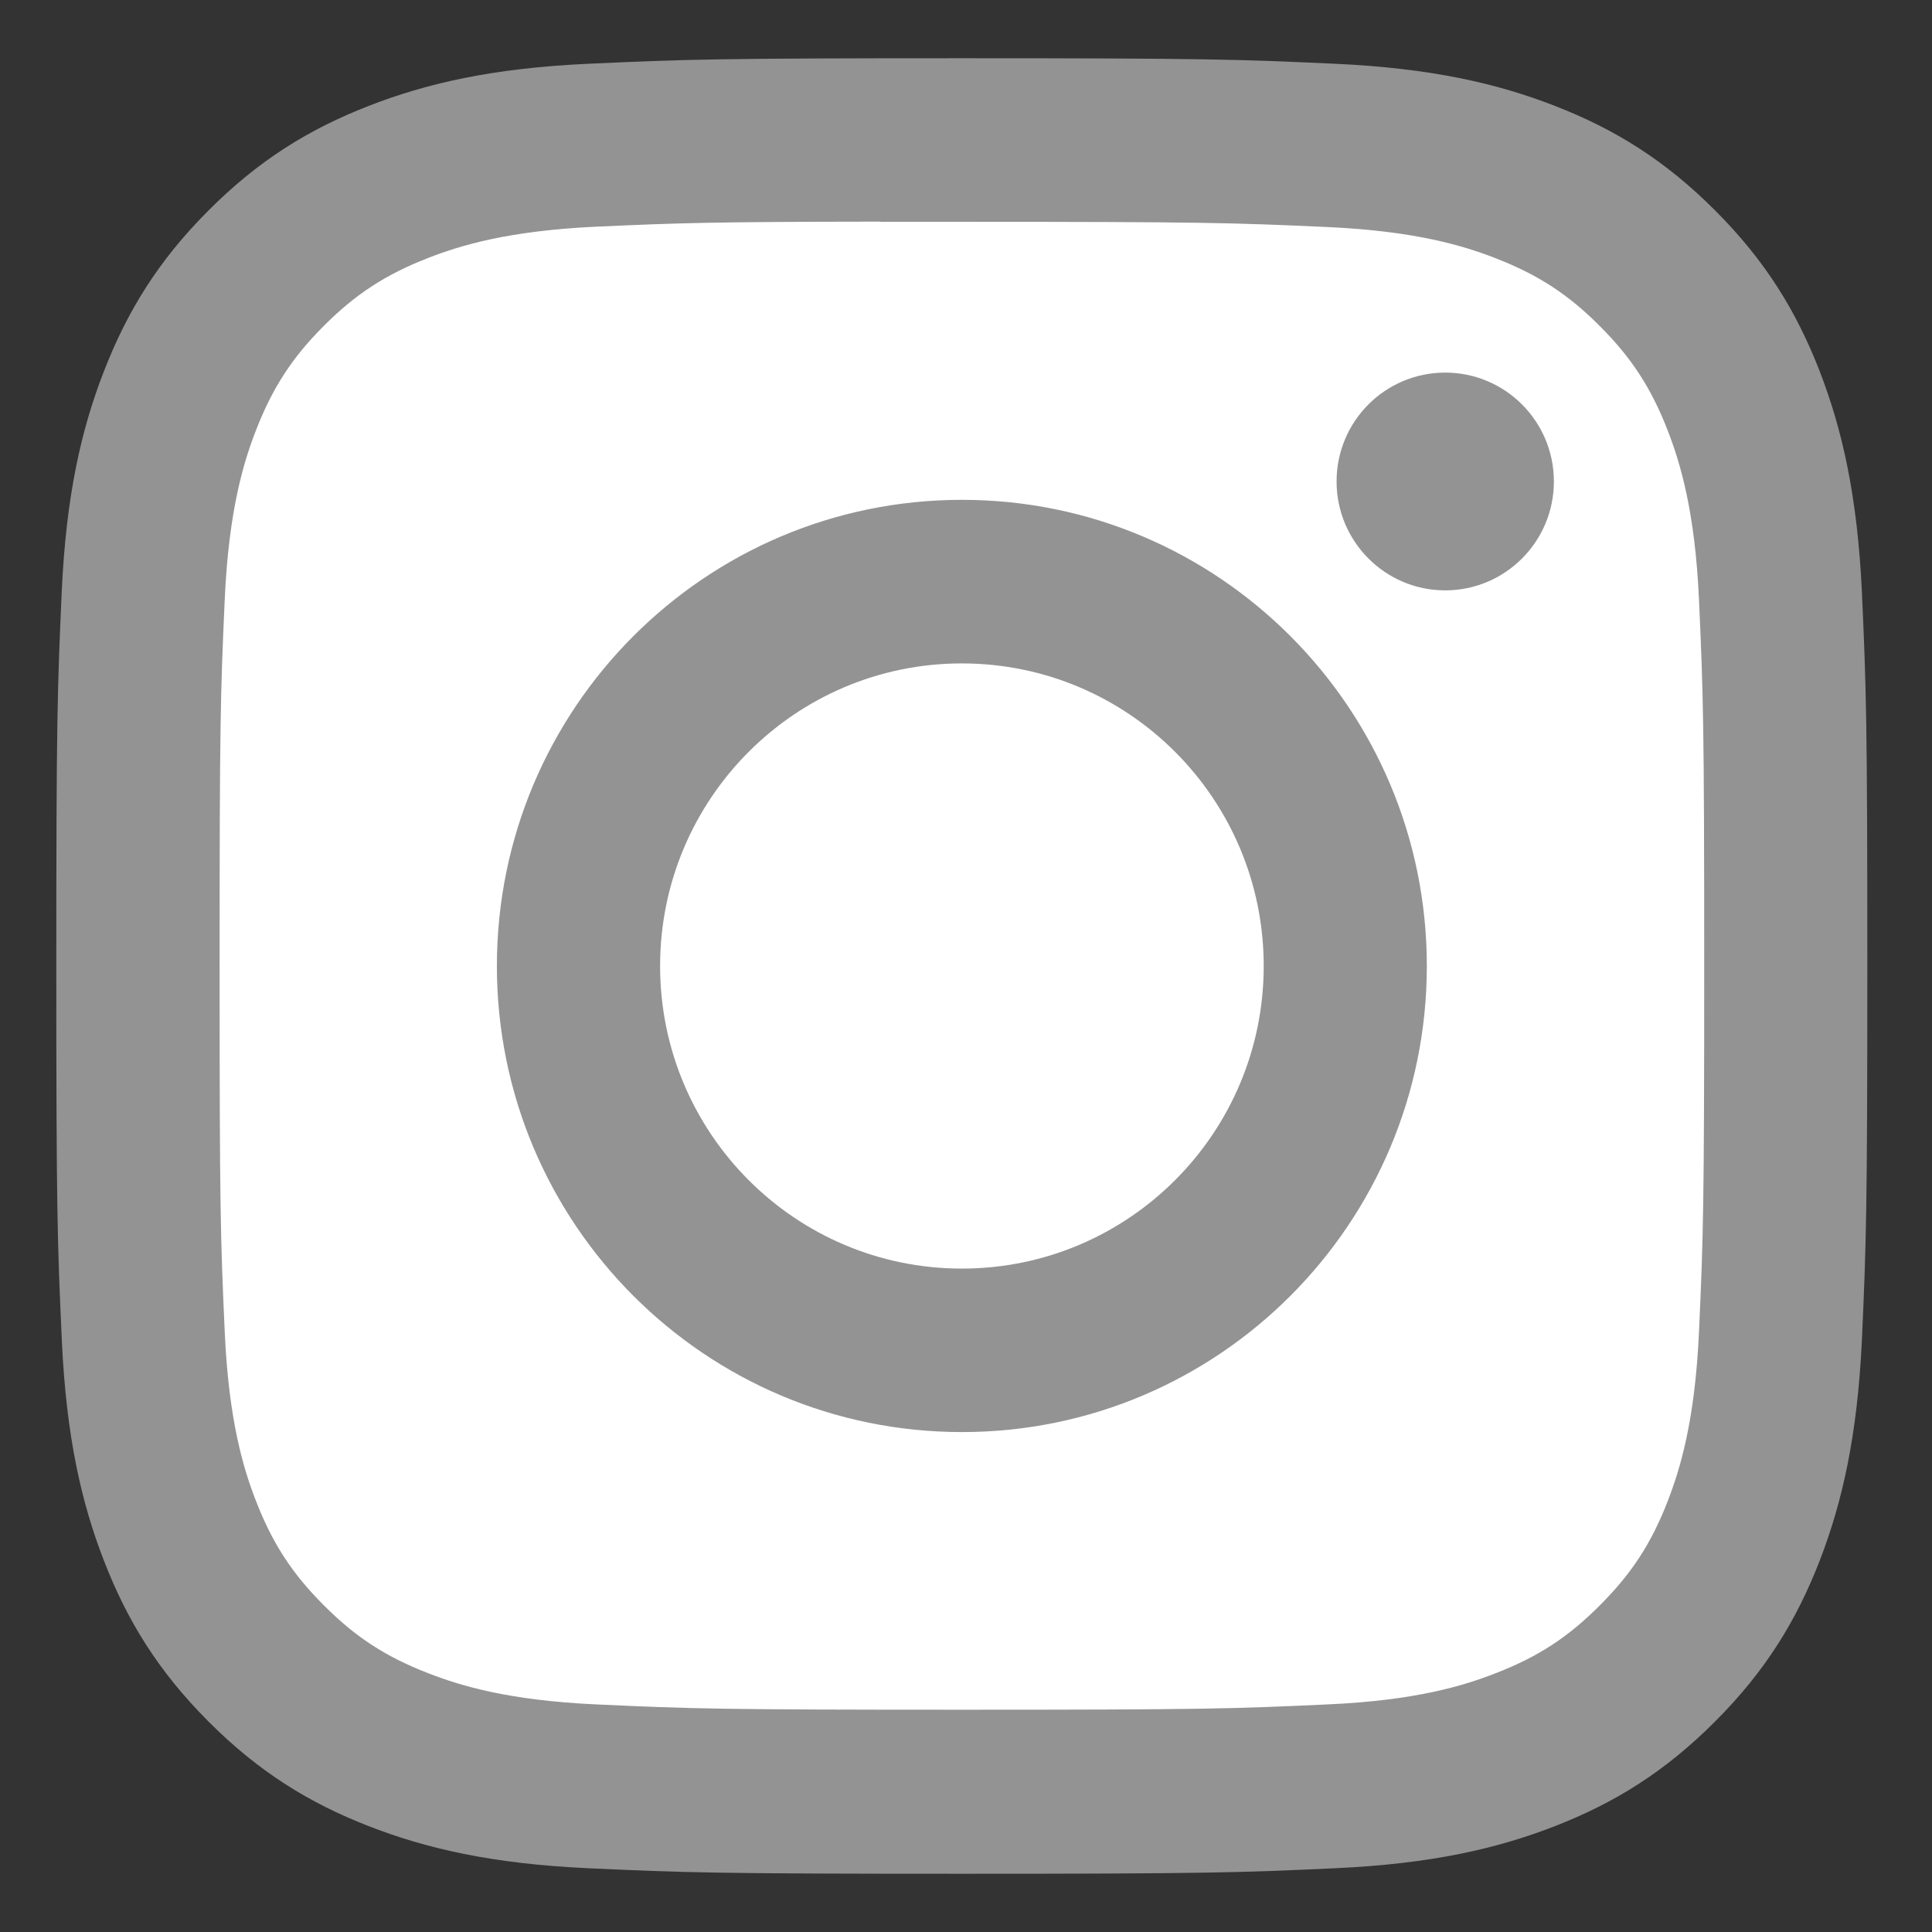 <svg width="21" height="21" viewBox="0 0 21 21" fill="none" xmlns="http://www.w3.org/2000/svg">
<rect x="0" y="0" width="21" height="21" fill="#333333" stroke="none"/>
<rect x="2" y="2" width="17" height="17" rx="2" fill="white"/>
<path fill-rule="evenodd" clip-rule="evenodd" d="M10.456 0.633C7.782 0.633 7.447 0.645 6.397 0.693C5.349 0.741 4.634 0.907 4.008 1.151C3.361 1.403 2.812 1.74 2.265 2.289C1.717 2.837 1.381 3.388 1.129 4.037C0.885 4.664 0.719 5.381 0.671 6.431C0.624 7.484 0.612 7.82 0.612 10.5C0.612 13.18 0.624 13.515 0.672 14.567C0.72 15.618 0.886 16.335 1.129 16.962C1.38 17.611 1.717 18.162 2.264 18.71C2.811 19.259 3.36 19.597 4.007 19.849C4.633 20.093 5.349 20.259 6.396 20.307C7.446 20.355 7.781 20.367 10.454 20.367C13.127 20.367 13.462 20.355 14.512 20.307C15.56 20.259 16.276 20.093 16.902 19.849C17.549 19.597 18.097 19.259 18.644 18.71C19.192 18.162 19.528 17.611 19.78 16.962C20.022 16.335 20.188 15.618 20.238 14.568C20.285 13.515 20.297 13.18 20.297 10.5C20.297 7.82 20.285 7.484 20.238 6.432C20.188 5.381 20.022 4.664 19.78 4.037C19.528 3.388 19.192 2.837 18.644 2.289C18.097 1.74 17.549 1.403 16.901 1.151C16.274 0.907 15.558 0.741 14.51 0.693C13.46 0.645 13.126 0.633 10.452 0.633H10.456ZM9.572 2.411C9.835 2.411 10.127 2.411 10.455 2.411C13.083 2.411 13.395 2.421 14.433 2.468C15.392 2.512 15.913 2.673 16.26 2.808C16.719 2.987 17.047 3.2 17.391 3.546C17.736 3.891 17.949 4.22 18.128 4.681C18.262 5.028 18.423 5.55 18.467 6.512C18.514 7.552 18.524 7.865 18.524 10.498C18.524 13.131 18.514 13.443 18.467 14.483C18.423 15.446 18.262 15.968 18.128 16.315C17.949 16.776 17.736 17.103 17.391 17.448C17.047 17.794 16.72 18.008 16.26 18.186C15.914 18.322 15.392 18.483 14.433 18.526C13.395 18.574 13.083 18.584 10.455 18.584C7.827 18.584 7.516 18.574 6.478 18.526C5.519 18.482 4.998 18.321 4.651 18.186C4.191 18.007 3.863 17.794 3.519 17.448C3.174 17.103 2.961 16.775 2.782 16.314C2.647 15.967 2.487 15.445 2.443 14.483C2.396 13.443 2.387 13.13 2.387 10.495C2.387 7.86 2.396 7.55 2.443 6.51C2.487 5.548 2.647 5.025 2.782 4.678C2.961 4.217 3.174 3.888 3.519 3.543C3.863 3.198 4.191 2.984 4.651 2.805C4.998 2.669 5.519 2.509 6.478 2.464C7.386 2.423 7.738 2.411 9.572 2.409V2.411ZM15.709 4.05C15.057 4.05 14.528 4.579 14.528 5.233C14.528 5.887 15.057 6.417 15.709 6.417C16.361 6.417 16.89 5.887 16.89 5.233C16.89 4.58 16.361 4.05 15.709 4.05ZM10.456 5.433C7.664 5.433 5.401 7.702 5.401 10.5C5.401 13.298 7.664 15.566 10.456 15.566C13.247 15.566 15.509 13.298 15.509 10.5C15.509 7.702 13.247 5.433 10.456 5.433ZM10.455 7.211C12.267 7.211 13.736 8.684 13.736 10.5C13.736 12.316 12.267 13.789 10.455 13.789C8.643 13.789 7.175 12.316 7.175 10.5C7.175 8.684 8.643 7.211 10.455 7.211Z" fill="#939393"/>
</svg>
